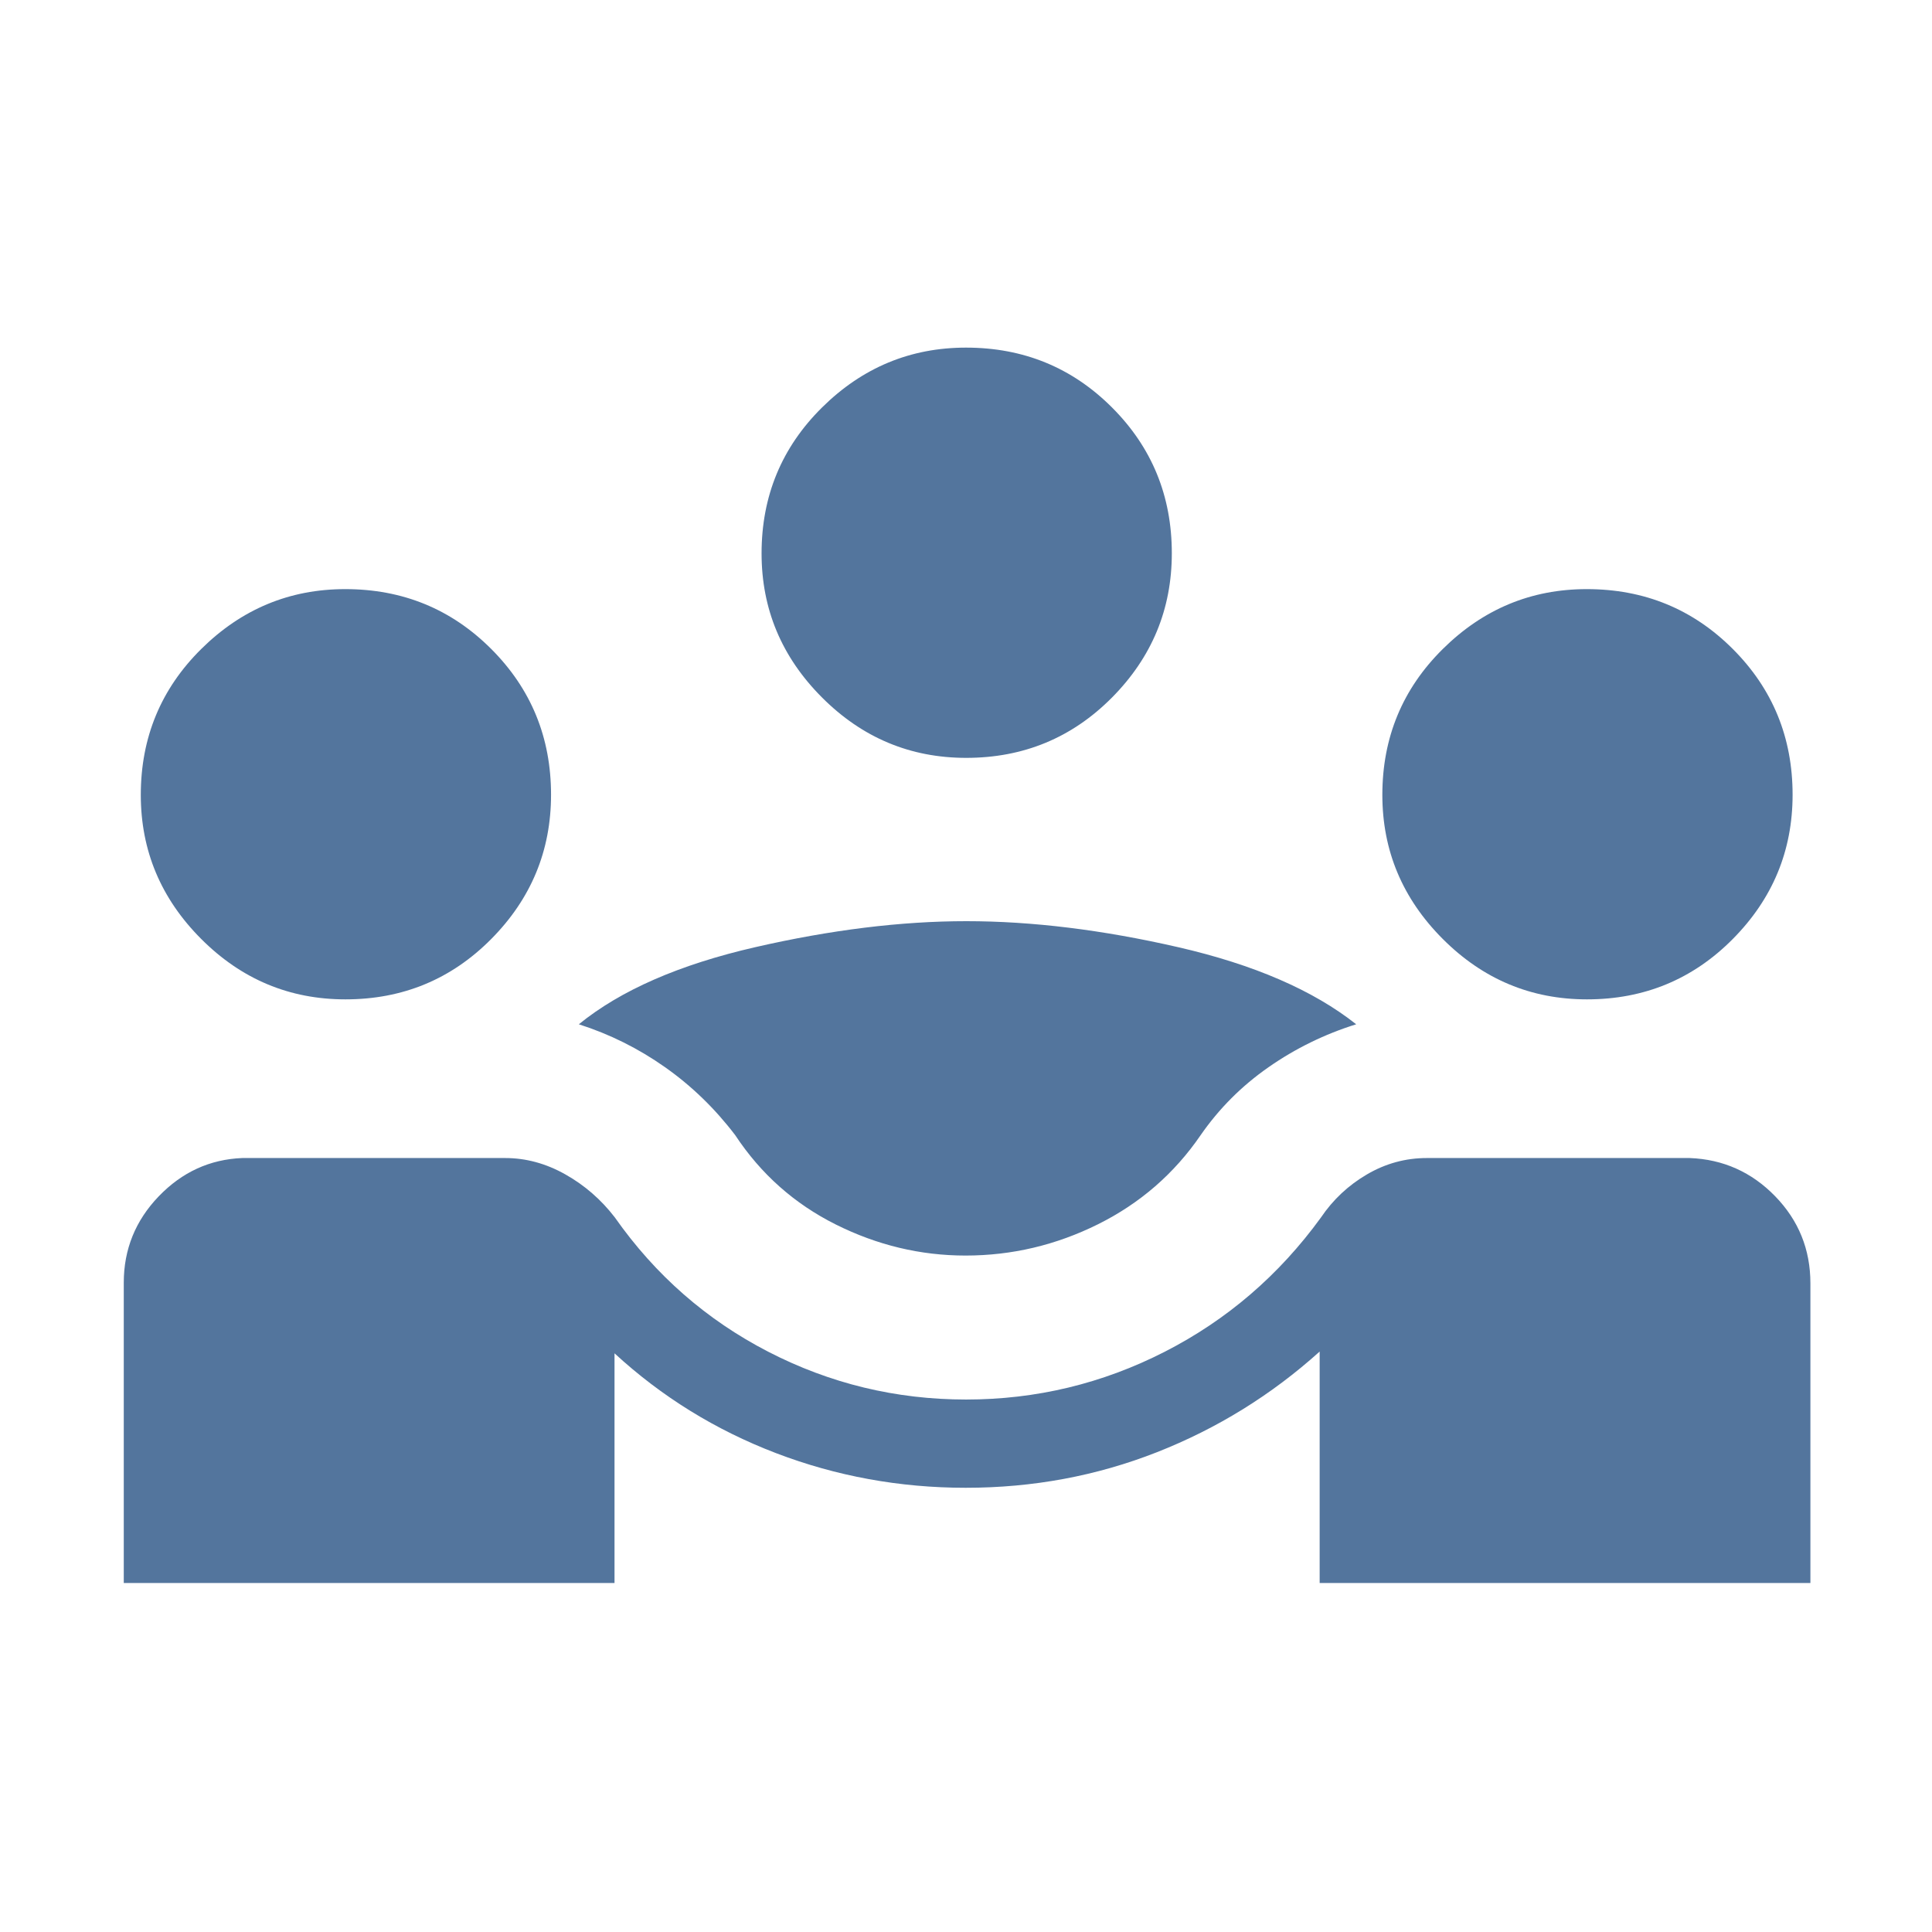 <?xml version="1.0" encoding="UTF-8"?> <svg xmlns="http://www.w3.org/2000/svg" height="48px" viewBox="0 -960 960 960" width="48px" fill="#53759D"><path d="M61.5-173.42v-149.22q0-24.84 17.37-42.91 17.37-18.06 41.52-19.03H251q15.49 0 29.9 8.12 14.41 8.11 24.61 21.39 30.21 43.01 76.25 66.75 46.04 23.74 98.28 23.74 52.23 0 98.67-23.72 46.43-23.73 77.64-66.7 9.03-13.35 22.91-21.46 13.88-8.12 29.74-8.12h130.61q24.93.97 42.45 18.98 17.52 18.02 17.52 43.29v148.89H655.73v-115q-35.92 32.34-80.87 50.02-44.94 17.67-94.98 17.67-49.26 0-94.32-17.23-45.06-17.23-80.21-49.58v114.12H61.5Zm418.27-162.7q-33.57 0-64.44-15.42-30.87-15.42-49.98-44.37-15.1-19.86-34.92-33.82-19.81-13.96-42.81-21.31 31.15-25.34 87.55-38.29 56.4-12.94 105-12.94 48.98 0 105.33 12.94 56.35 12.95 88.38 38.29-23.5 7.35-43.53 21.31-20.04 13.96-33.81 33.85-19.62 28.61-50.91 44.19-31.3 15.57-65.86 15.57Zm-308.13-127.3q-41.72 0-71.7-30.06Q69.96-523.54 69.96-565q0-42.81 30.06-72.54 30.06-29.73 71.52-29.73 42.81 0 72.54 29.73 29.73 29.73 29.73 72.44 0 41.72-29.73 71.7-29.73 29.98-72.44 29.98Zm616.92 0q-41.71 0-71.7-30.06-29.98-30.06-29.98-71.52 0-42.81 30.06-72.54 30.06-29.73 71.52-29.73 42.81 0 72.54 29.73 29.73 29.73 29.73 72.44 0 41.72-29.73 71.7-29.73 29.98-72.44 29.98Zm-308.46-120q-41.72 0-71.7-30.06-29.98-30.06-29.98-71.52 0-42.81 30.06-72.54 30.06-29.73 71.52-29.73 42.81 0 72.54 29.73 29.73 29.73 29.73 72.44 0 41.72-29.73 71.7-29.73 29.98-72.44 29.98Z"></path></svg> 